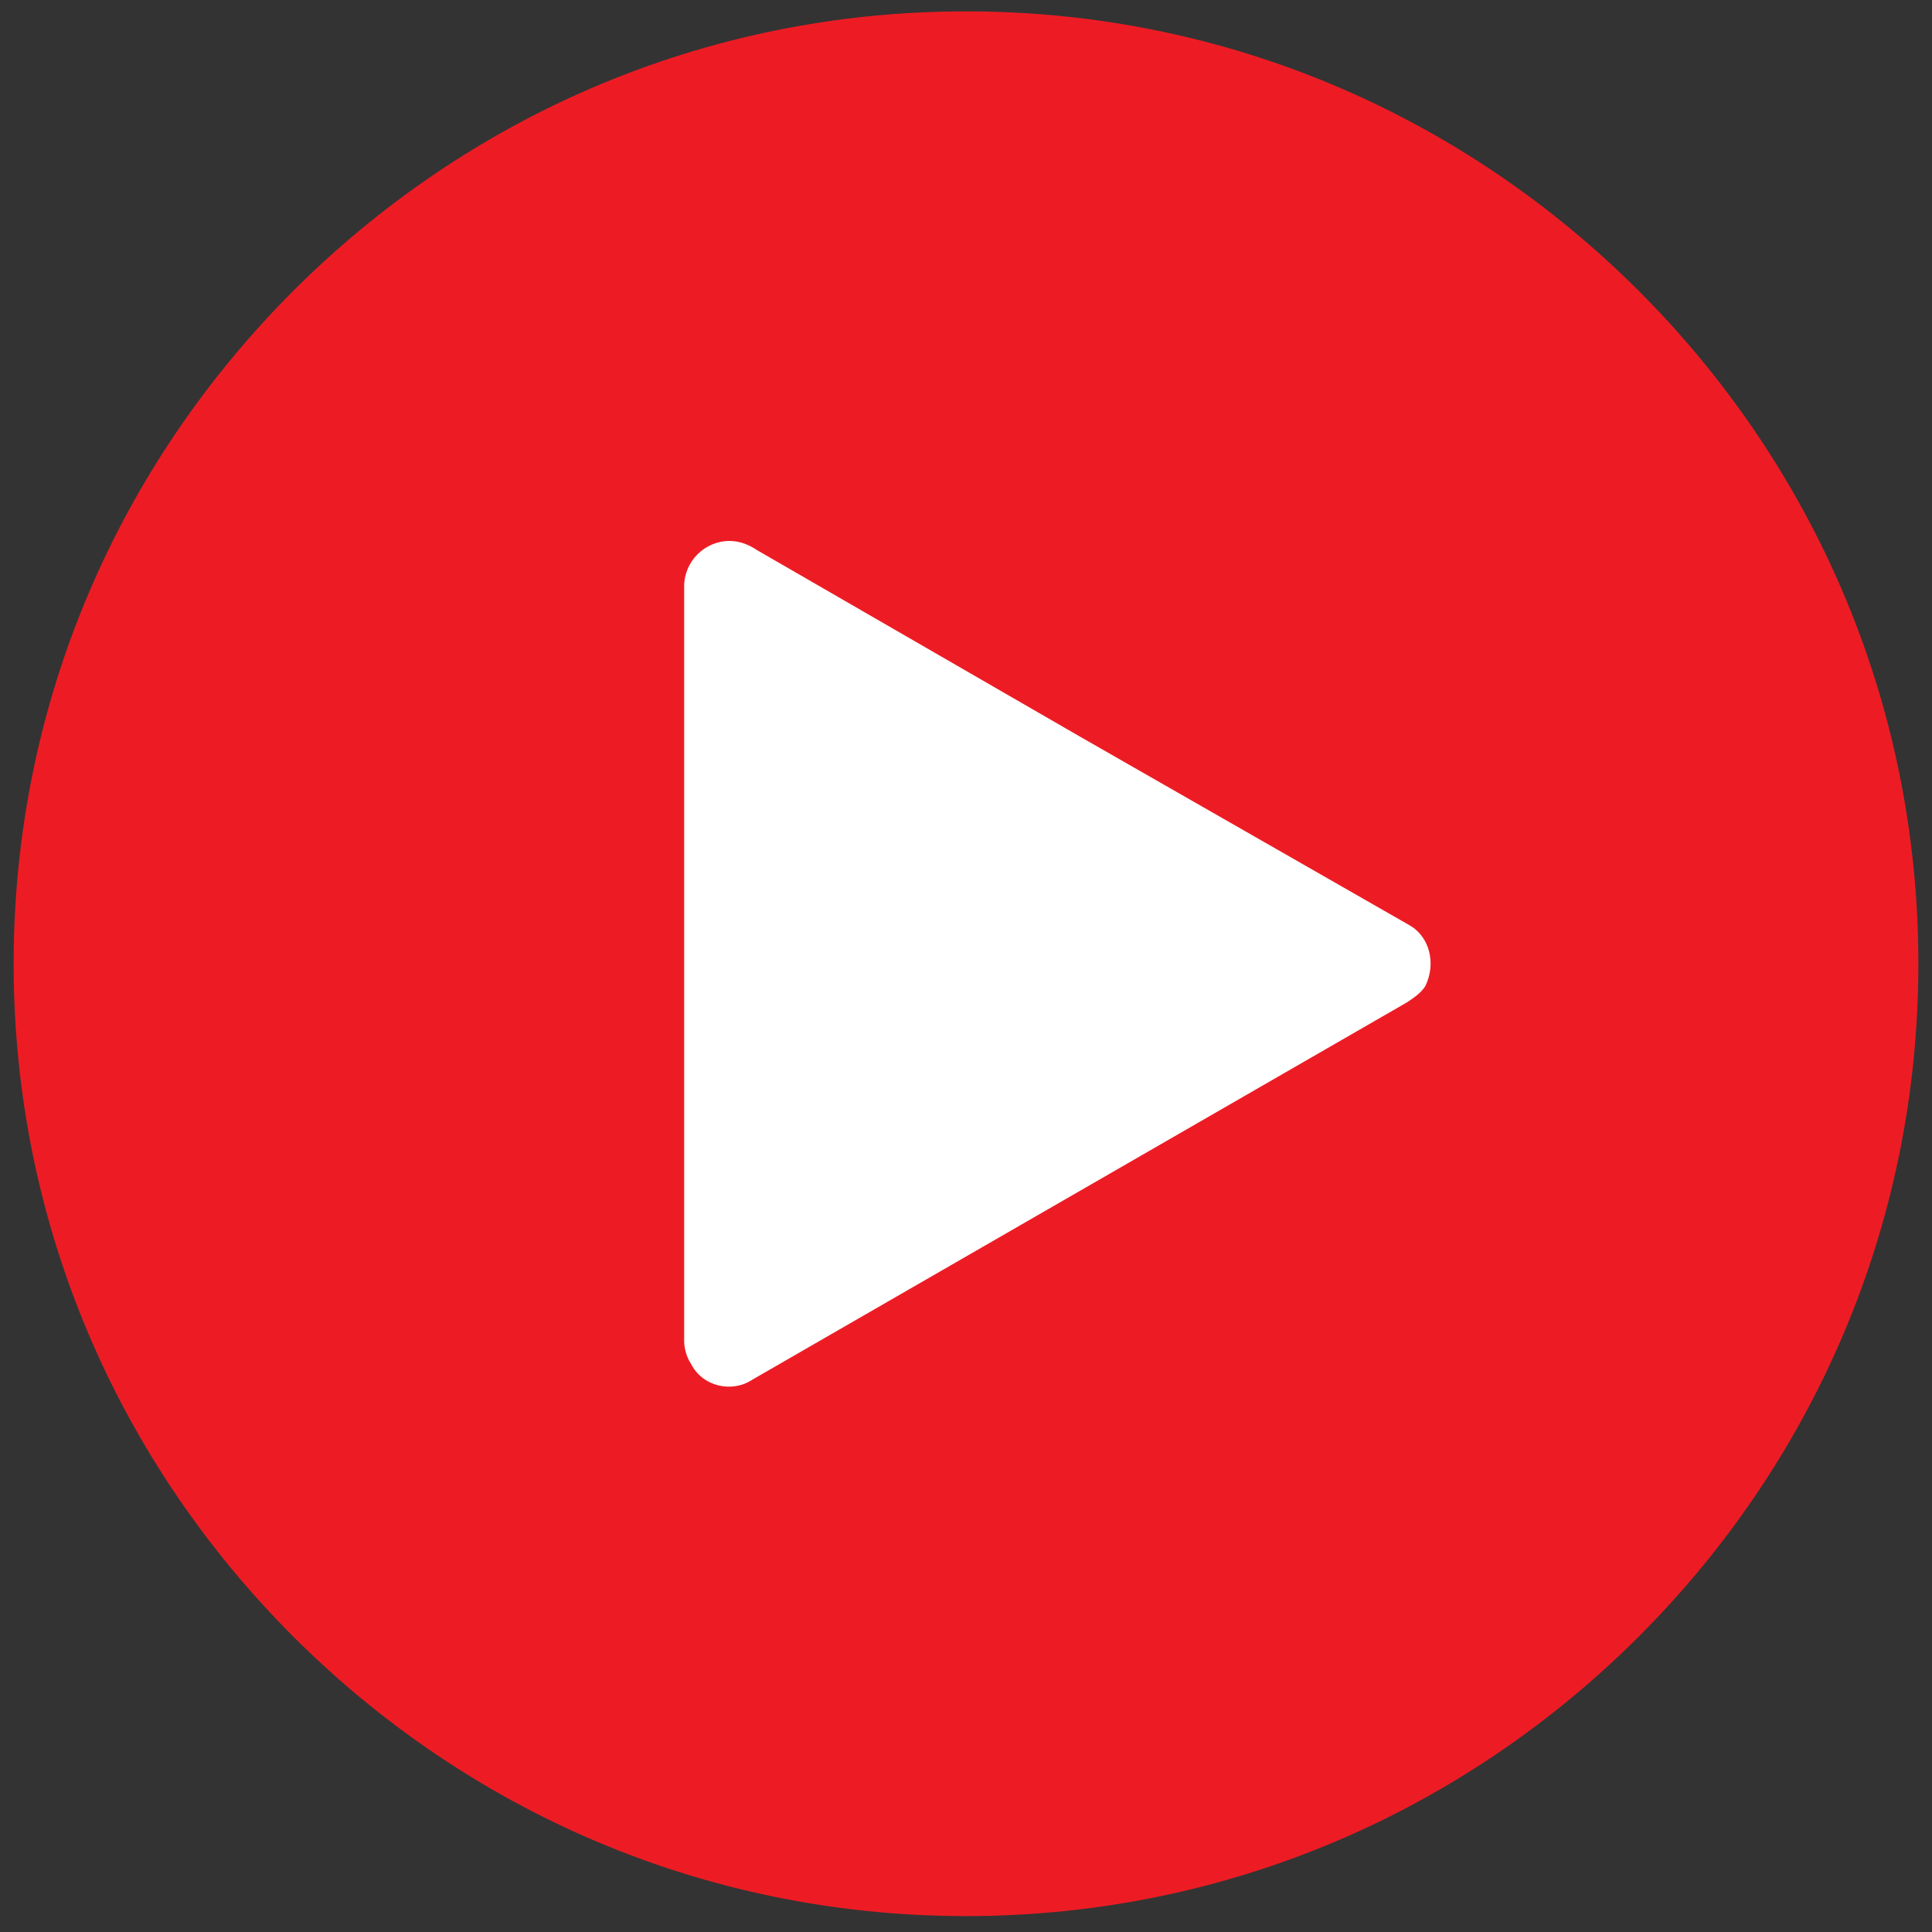 <svg width="85" height="85" viewBox="0 0 85 85" fill="none" xmlns="http://www.w3.org/2000/svg">
<rect x="0" y="0" width="85" height="85" fill="#333333" stroke="none"/>
<g clip-path="url(#clip0_687_542)">
<path d="M67.8 23.1H22.3V68.6H67.8V23.1Z" fill="white"/>
<path fill-rule="evenodd" clip-rule="evenodd" d="M42.5 0.5C54.1 0.5 64.5 5.2 72.1 12.8C79.7 20.4 84.4 30.8 84.4 42.4C84.4 54 79.7 64.4 72.1 72C64.5 79.6 54.1 84.3 42.5 84.3C30.9 84.3 20.5 79.6 12.9 72C5.3 64.4 0.6 54 0.6 42.4C0.6 30.8 5.3 20.4 12.9 12.8C20.5 5.2 30.9 0.5 42.5 0.5ZM61.9 44.1C62.2 43.9 62.5 43.7 62.7 43.4C63.2 42.4 62.9 41.2 62 40.7L47.5 32.4L33.3 24.2C33 24 32.6 23.8 32.1 23.8C31 23.8 30.1 24.7 30.1 25.8V42.4V59C30.1 59.3 30.2 59.7 30.4 60C30.9 61 32.2 61.3 33.1 60.7L47.5 52.4L61.9 44.1Z" fill="#ed1c24"/>
</g>
<defs>
<clipPath id="clip0_687_542">
<rect width="84.9" height="84.8" fill="white"/>
</clipPath>
</defs>
</svg>
